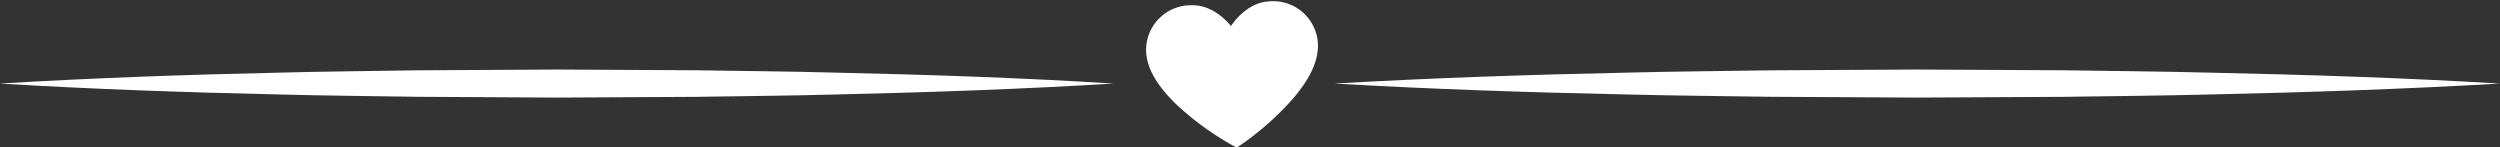 <?xml version="1.0" encoding="UTF-8" standalone="no"?><svg xmlns="http://www.w3.org/2000/svg" xmlns:xlink="http://www.w3.org/1999/xlink" data-name="Layer 1" fill="#ffffff" height="26.3" preserveAspectRatio="xMidYMid meet" version="1" viewBox="20.7 235.1 445.8 26.3" width="445.8" zoomAndPan="magnify"><rect x="20.7" y="235.1" width="445.8" height="26.3" fill="#333333" stroke="none"/><g id="change1_1"><path d="M240.21,239.75s2.46-4,6.46-4.37a8,8,0,0,1,9,7c.43,4-2.21,7.71-4.37,10.27a51.36,51.36,0,0,1-10.07,8.78,51.94,51.94,0,0,1-10.85-7.79c-2.38-2.34-5.36-5.81-5.31-9.81a8,8,0,0,1,8.3-7.79C237.38,236,240.21,239.75,240.21,239.75Z" fill="#ffffff"/></g><g id="change2_1"><path d="M20.68,250c16.55-1,33.1-1.58,49.65-1.94,8.27-.23,16.54-.28,24.82-.42L120,247.5l24.82.13c8.27.14,16.55.19,24.82.42,16.55.37,33.1.91,49.64,1.95-16.54,1-33.09,1.58-49.64,1.95-8.27.23-16.55.28-24.82.42L120,252.5l-24.82-.14c-8.28-.14-16.55-.19-24.82-.42C53.78,251.58,37.23,251,20.68,250Z" fill="inherit"/></g><g id="change2_2"><path d="M258.66,250c17.31-1,34.61-1.58,51.92-1.94,8.65-.23,17.3-.28,26-.42l25.95-.14,26,.13c8.66.14,17.31.19,26,.42,17.31.37,34.61.91,51.92,1.95-17.31,1-34.61,1.58-51.92,1.95-8.65.23-17.3.28-26,.42l-26,.13-25.95-.14c-8.66-.14-17.31-.19-26-.42C293.27,251.58,276,251,258.66,250Z" fill="inherit"/></g></svg>
